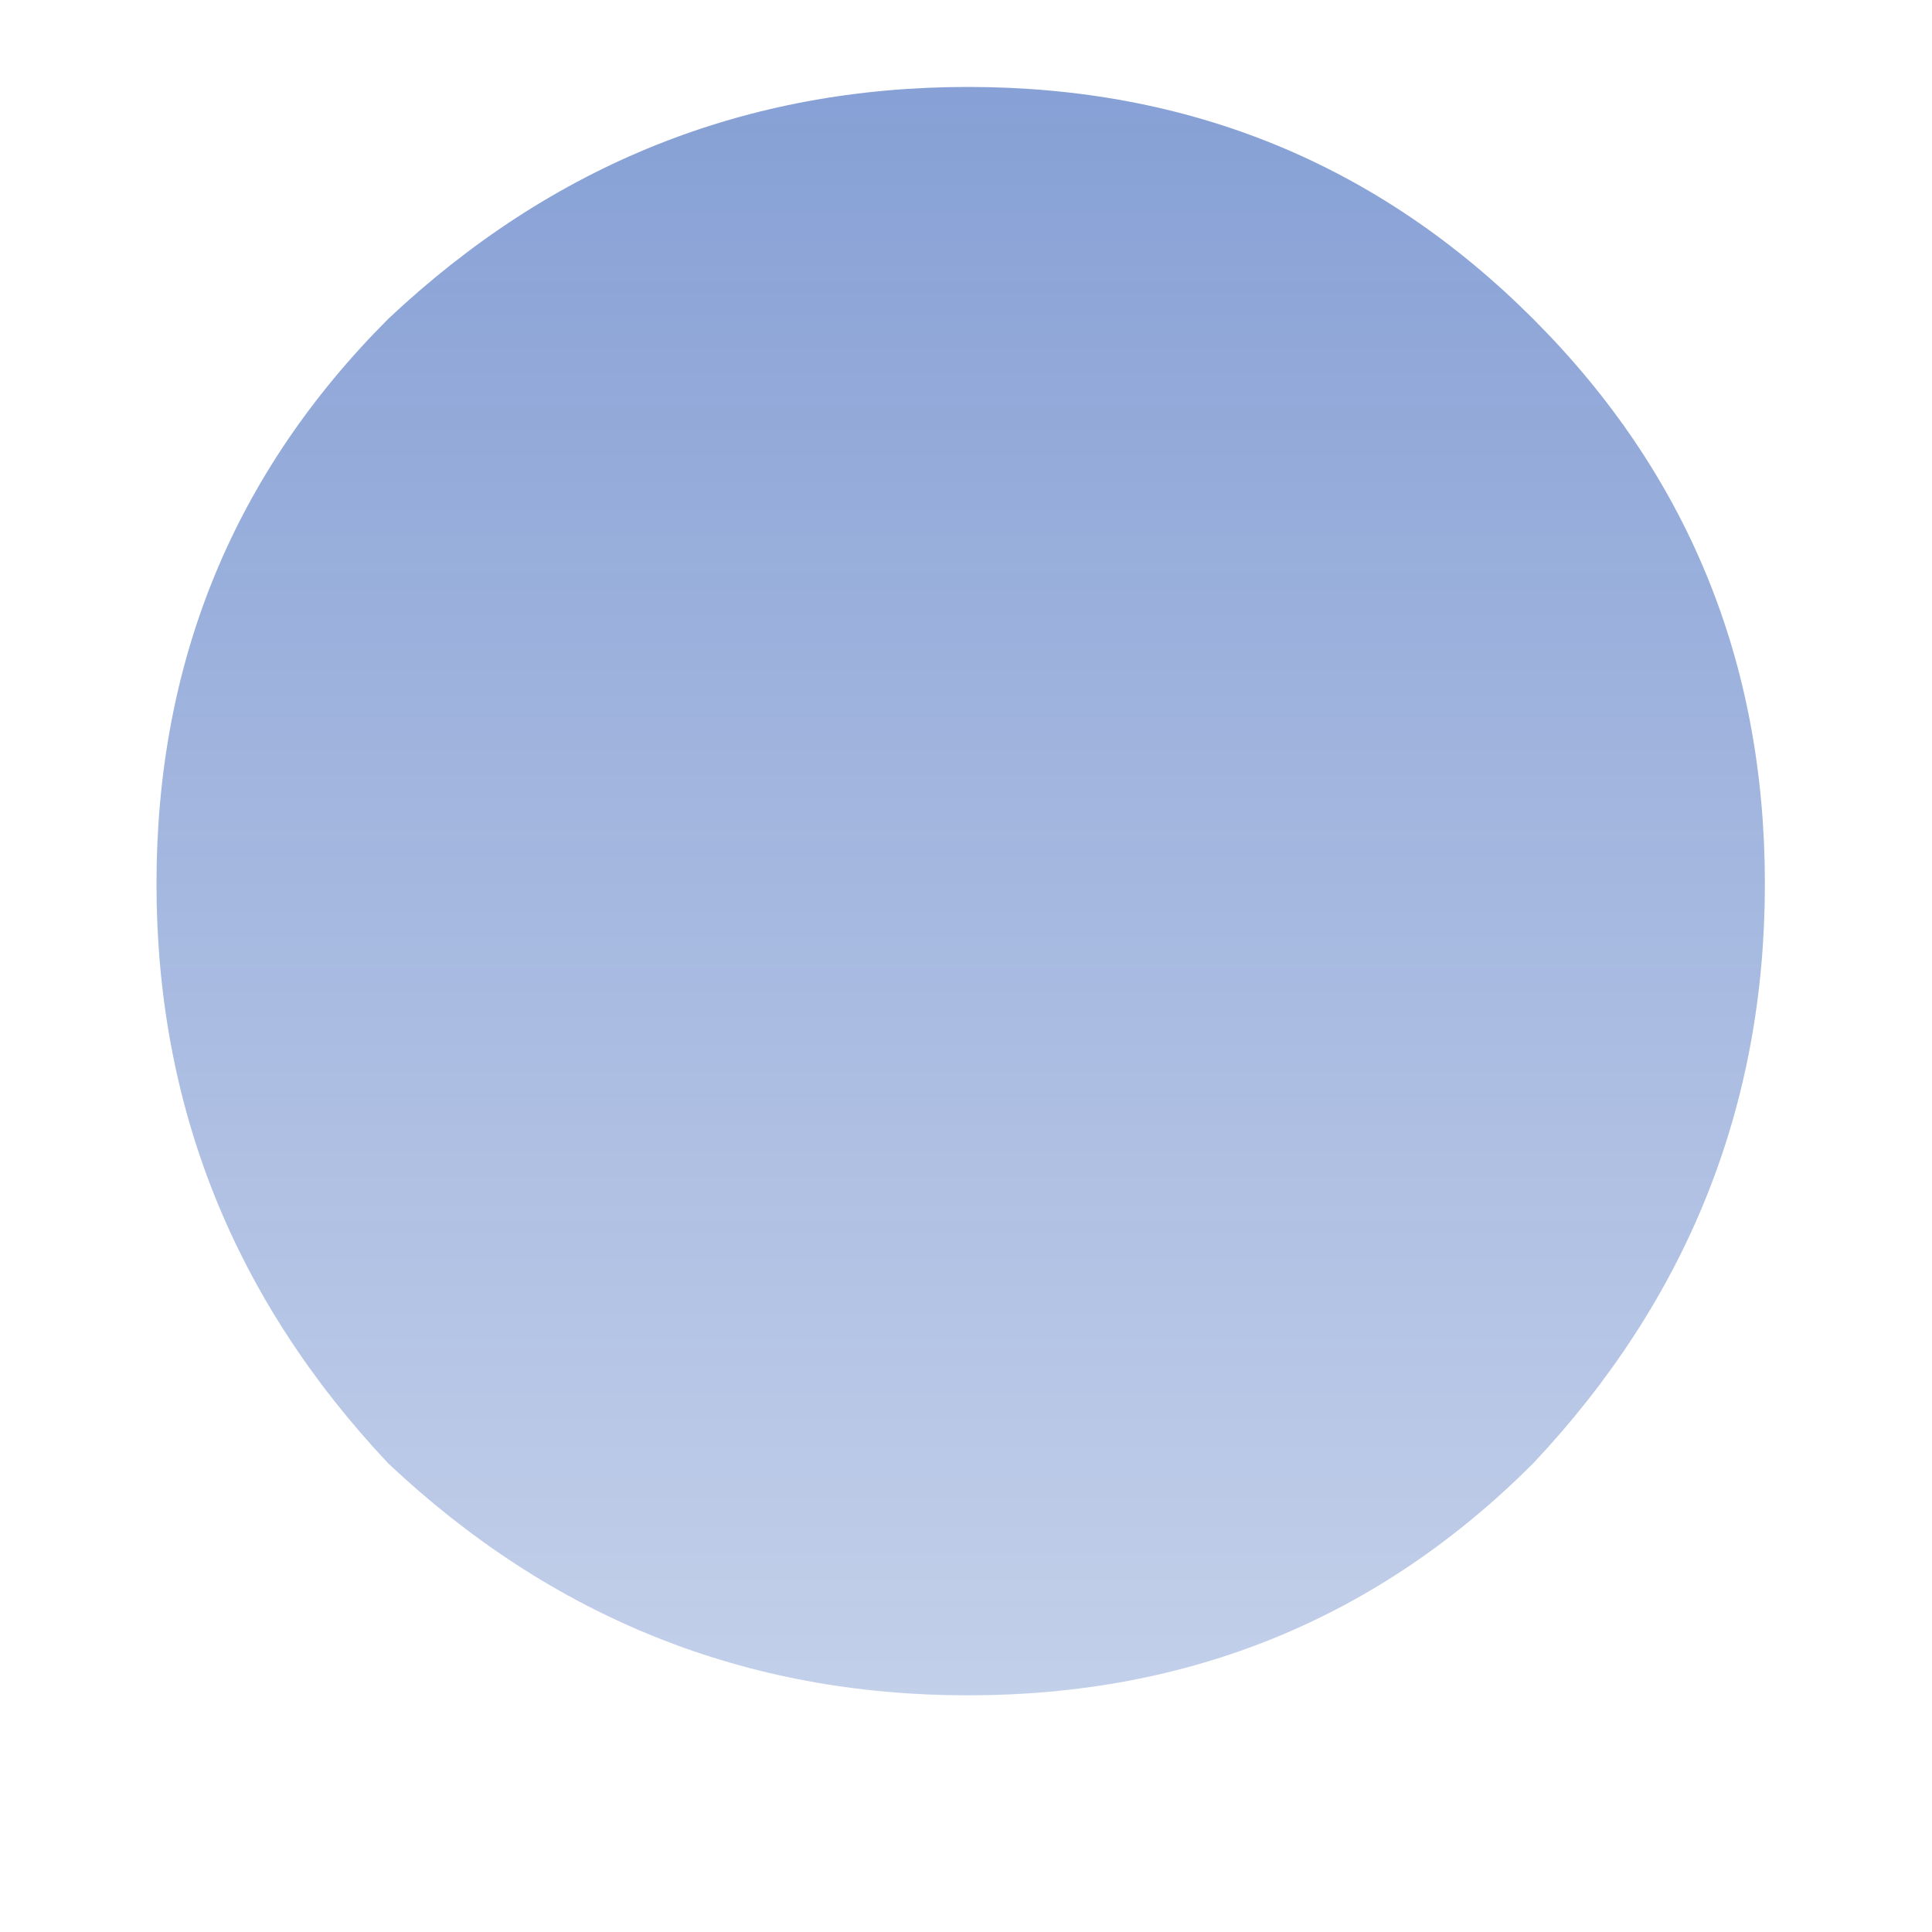 <svg width="8" height="8" viewBox="0 0 8 8" fill="none" xmlns="http://www.w3.org/2000/svg">
<path d="M4.008 7.02C3.088 7.02 2.288 6.7 1.608 6.06C0.968 5.38 0.648 4.58 0.648 3.66C0.648 2.74 0.968 1.96 1.608 1.32C2.288 0.68 3.088 0.36 4.008 0.36C4.928 0.36 5.708 0.68 6.348 1.32C6.988 1.96 7.308 2.74 7.308 3.66C7.308 4.58 6.988 5.38 6.348 6.06C5.708 6.7 4.928 7.02 4.008 7.02Z" fill="url(#paint0_linear_4748_6584)"/>
<defs>
<linearGradient id="paint0_linear_4748_6584" x1="-255.954" y1="-40.28" x2="-255.954" y2="13.72" gradientUnits="userSpaceOnUse">
<stop offset="0.475" stop-color="#0036A6"/>
<stop offset="1" stop-color="#0036A6" stop-opacity="0"/>
</linearGradient>
</defs>
</svg>
